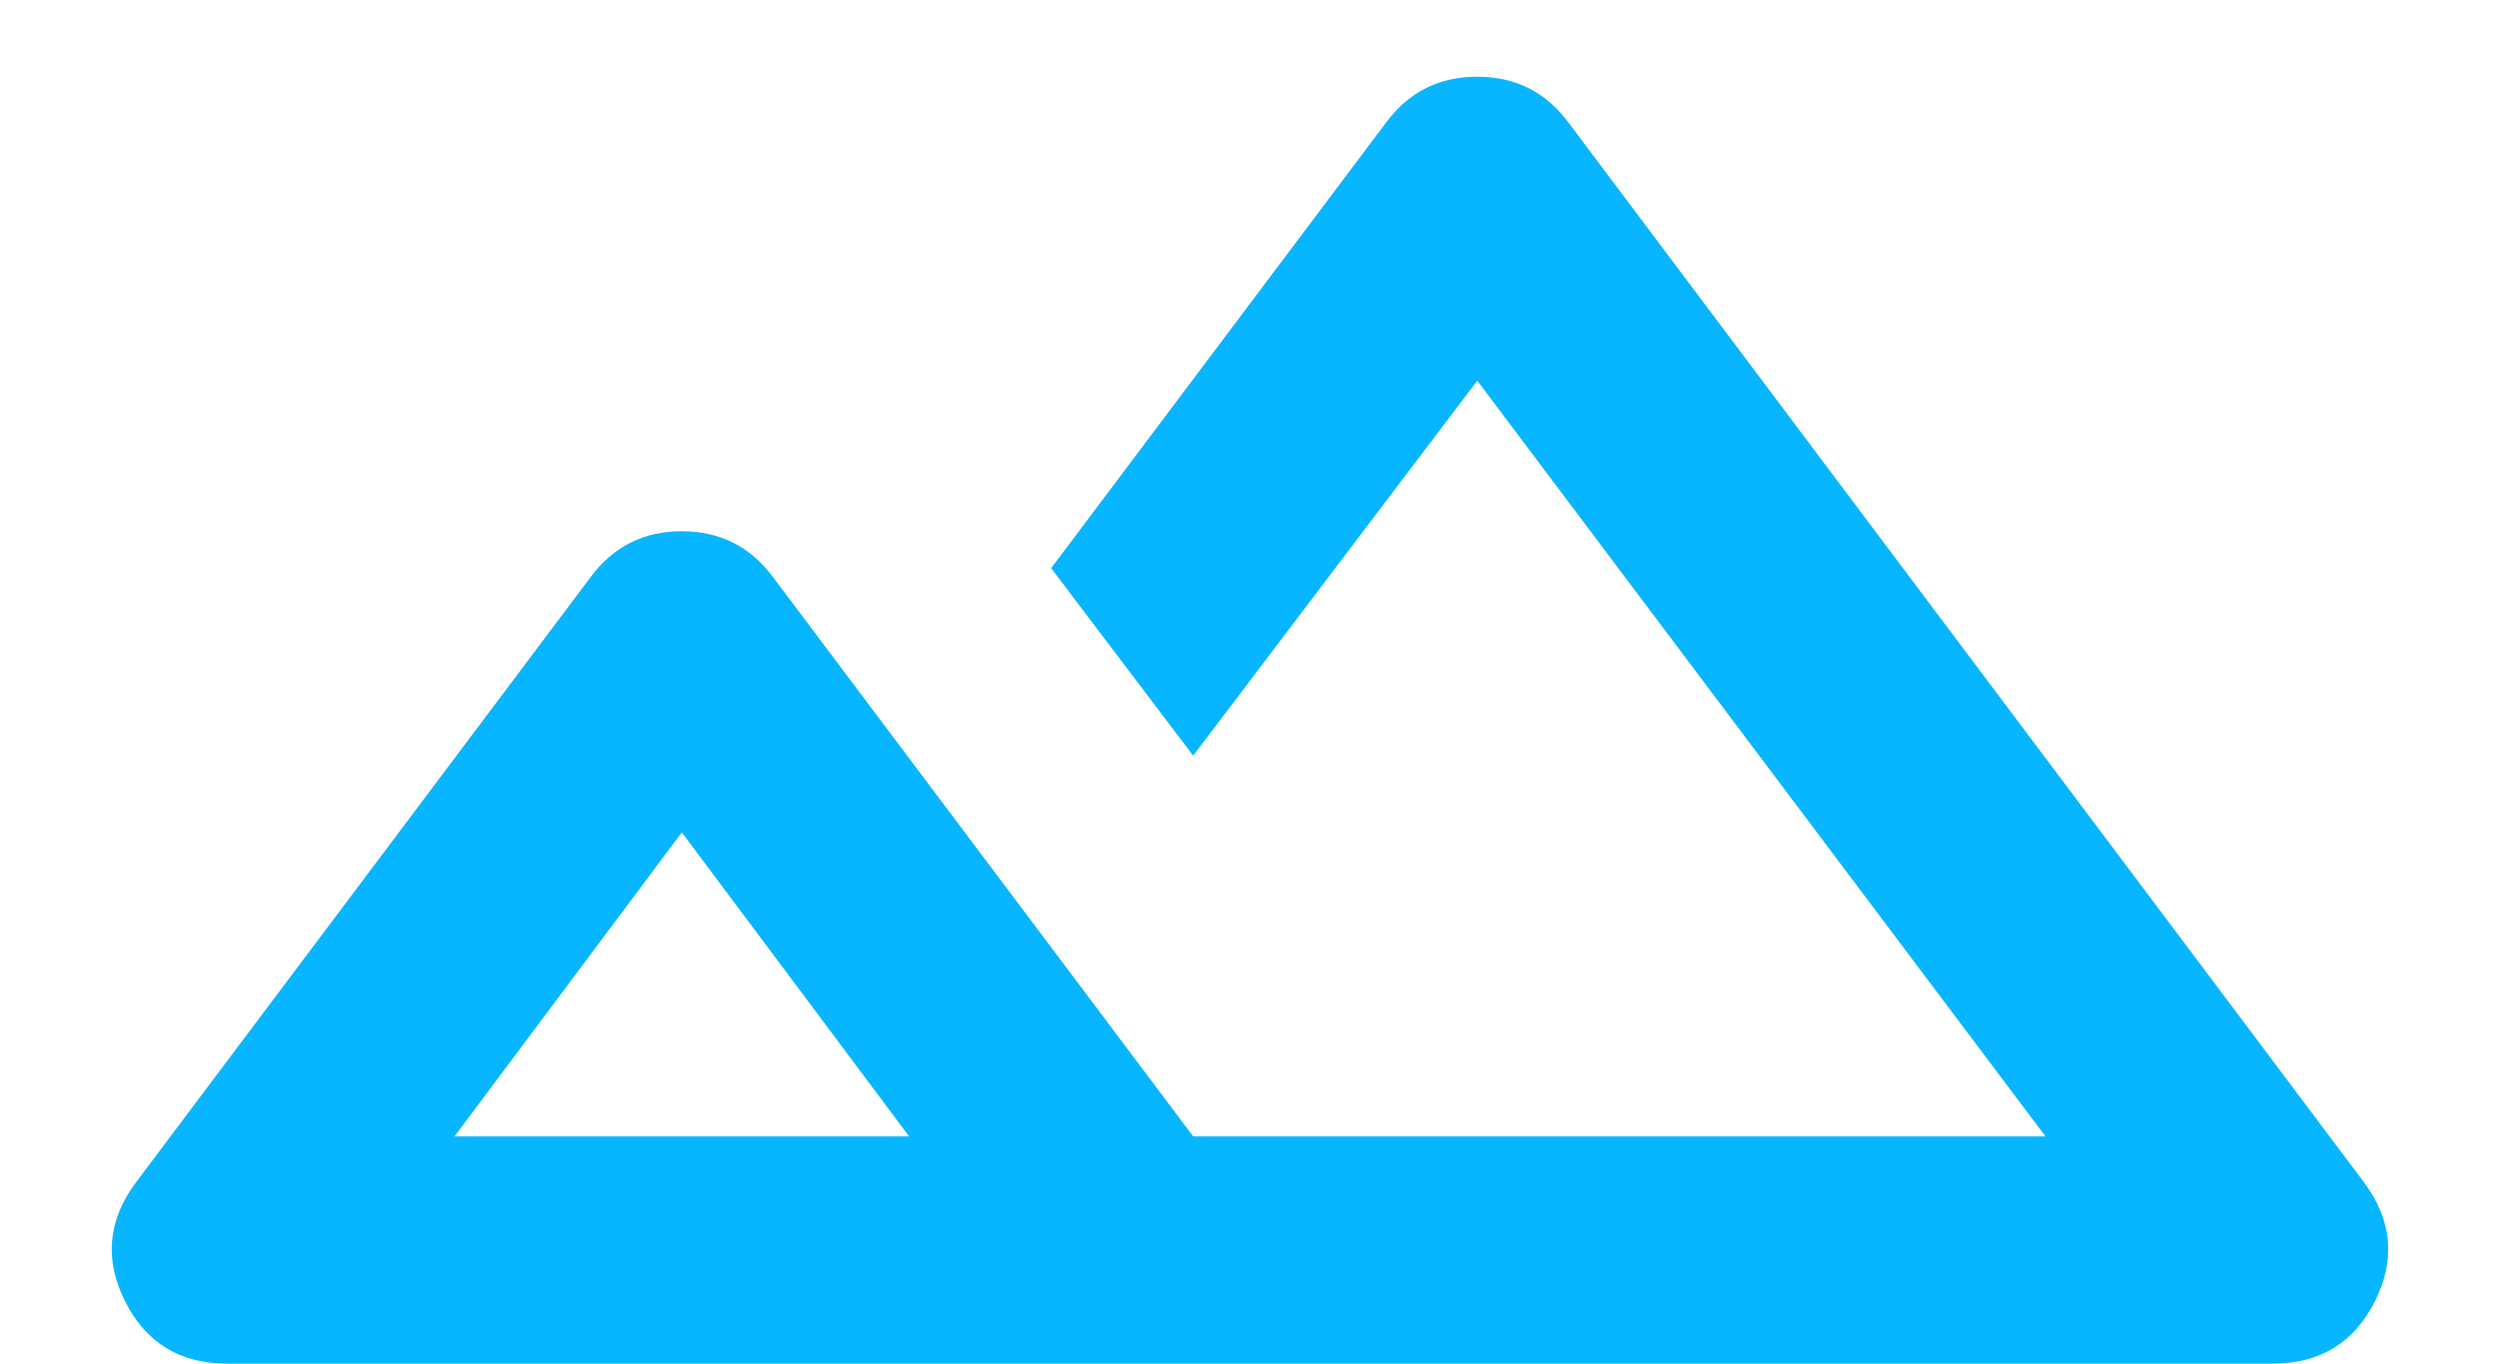 <svg width="22" height="12" viewBox="0 0 22 12" fill="none" xmlns="http://www.w3.org/2000/svg">
  <path d="M2 12C1.583 12 1.283 11.816 1.1 11.45C0.916 11.083 0.95 10.733 1.2 10.4L5.2 5.075C5.4 4.808 5.666 4.675 6 4.675C6.333 4.675 6.6 4.808 6.8 5.075L10.5 10H18L13 3.35L10.5 6.65L9.25 5L12.2 1.075C12.4 0.808 12.666 0.675 13 0.675C13.333 0.675 13.6 0.808 13.8 1.075L20.8 10.4C21.05 10.733 21.083 11.083 20.9 11.45C20.716 11.816 20.416 12 20 12H2ZM4 10H8L6 7.325L4 10Z" fill="#08B5FF"/>
</svg>
